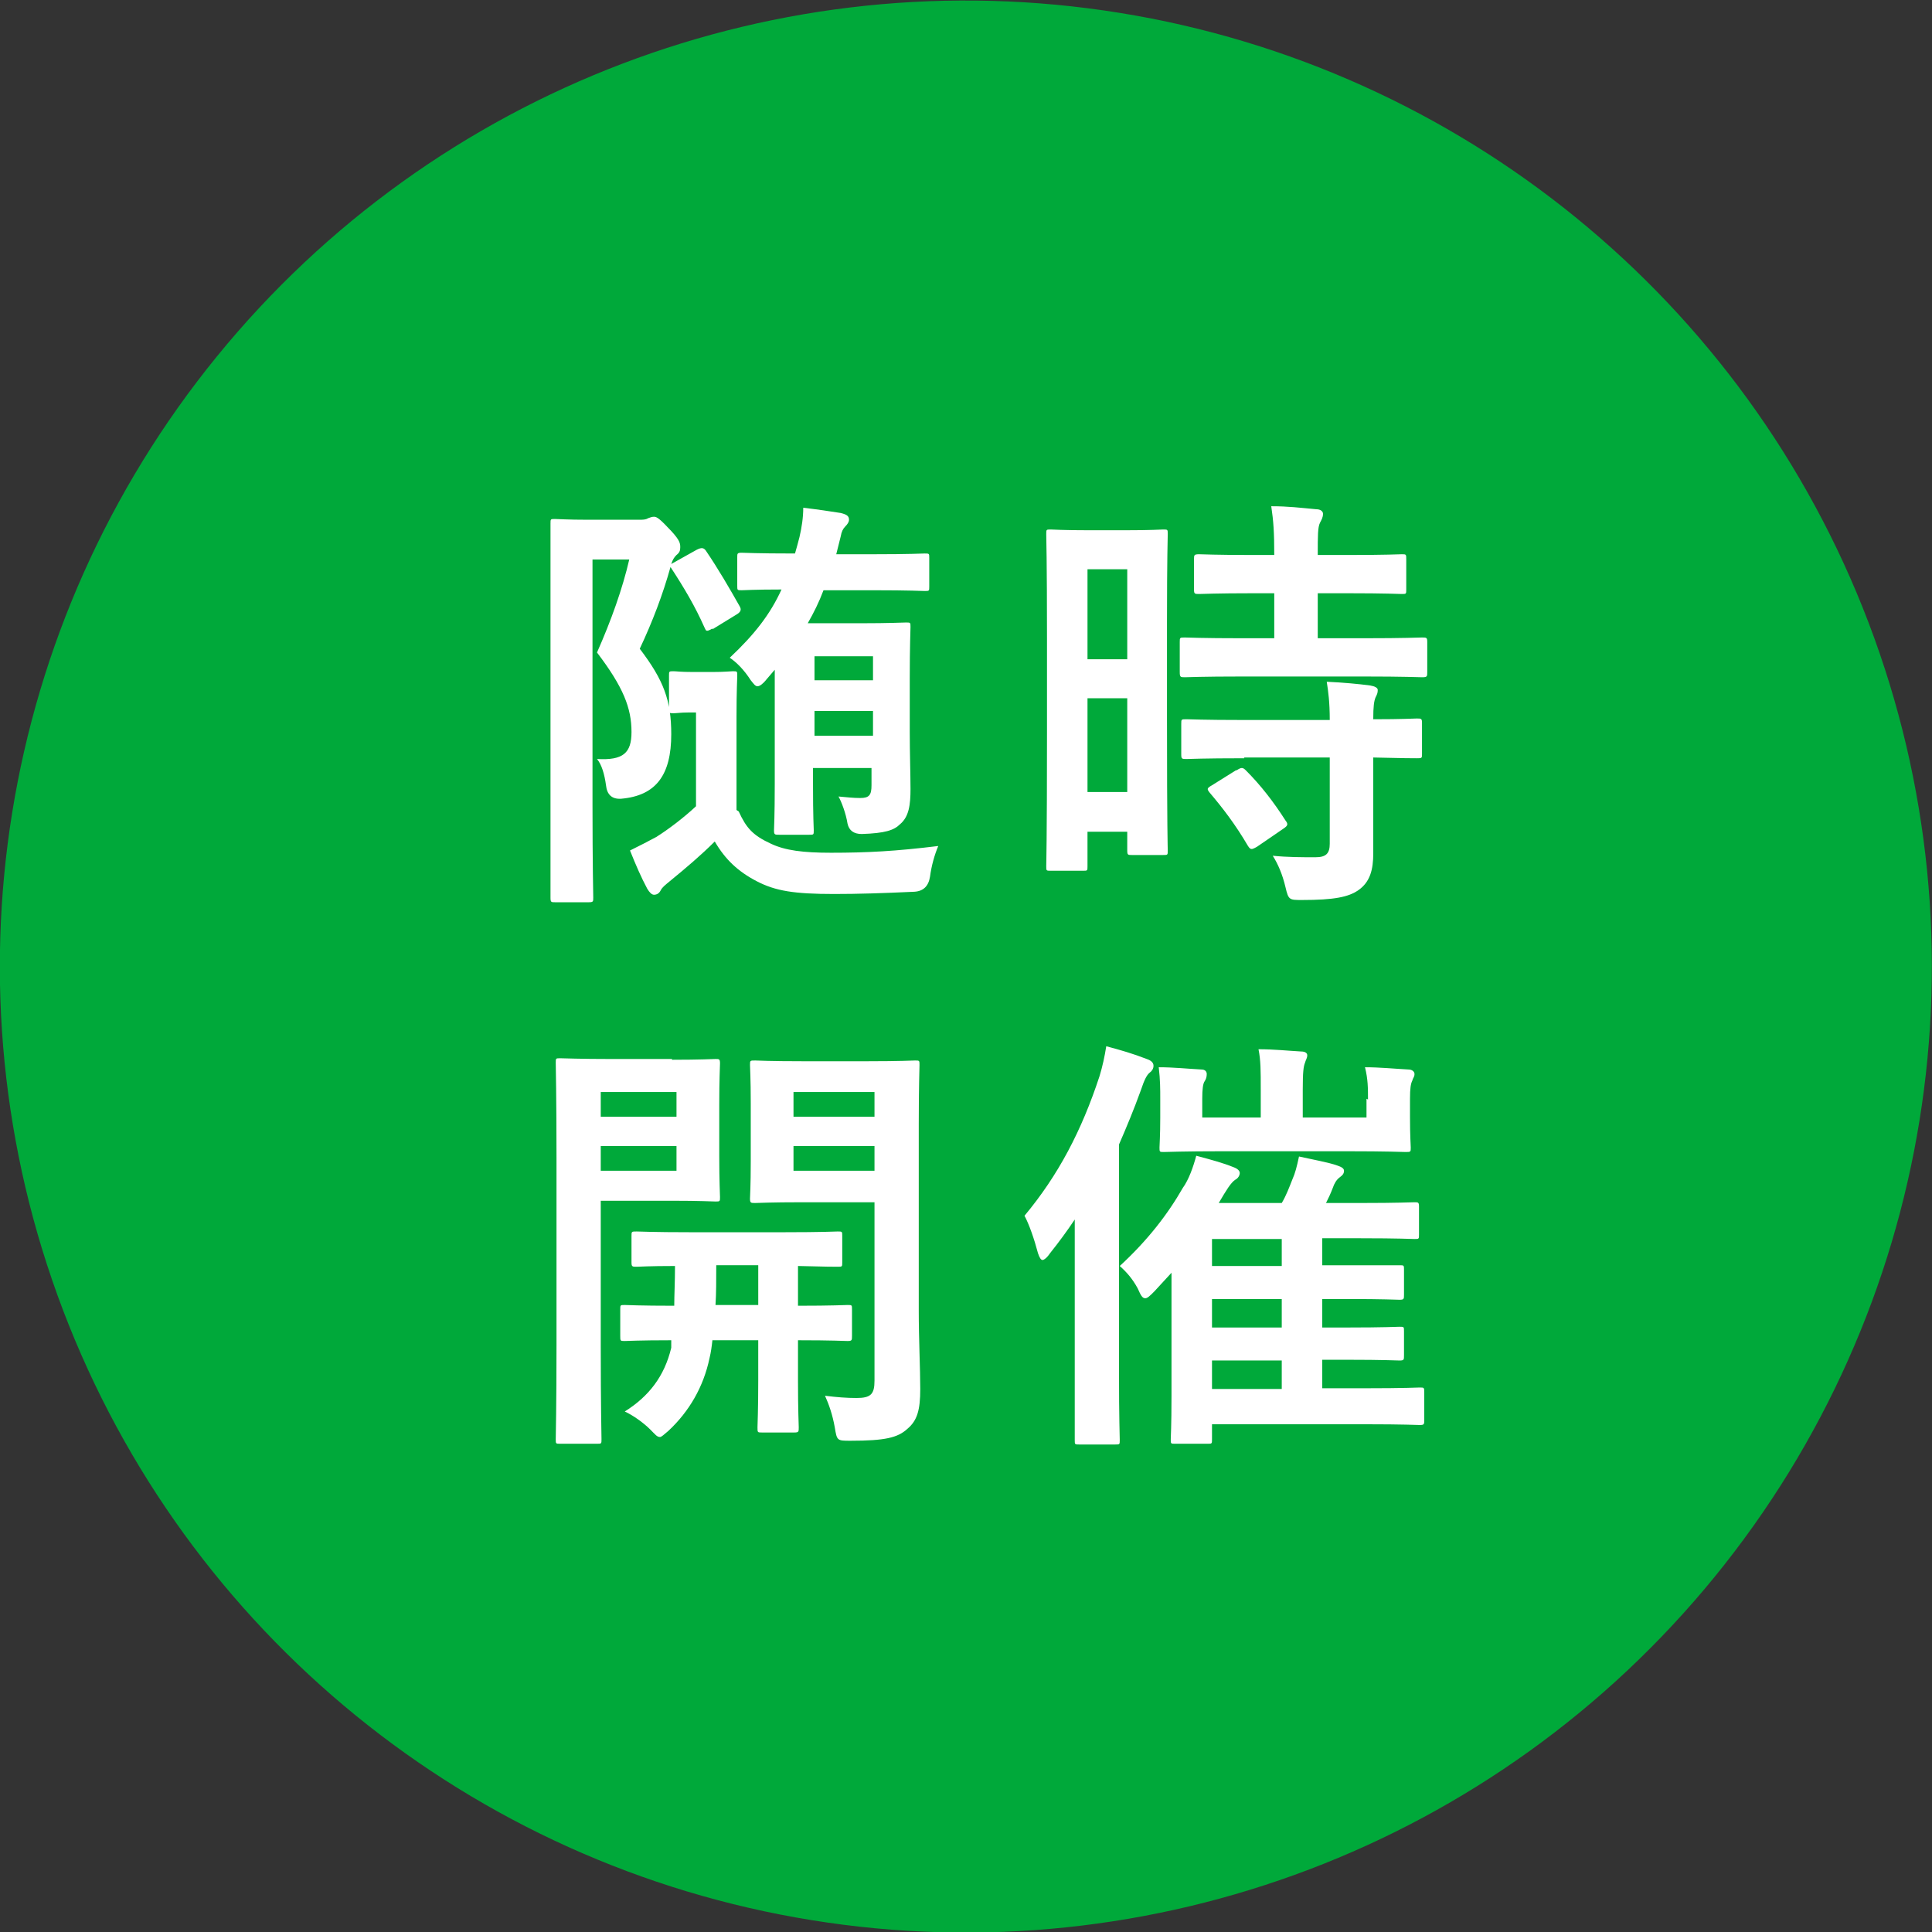 <?xml version="1.0" encoding="UTF-8"?><svg id="_レイヤー_1" xmlns="http://www.w3.org/2000/svg" viewBox="0 0 25.76 25.76"><rect x="0" y="0" width="25.76" height="25.76" fill="#333333" stroke="none"/><defs><style>.cls-1{fill:#fff;}.cls-2{fill:#00a93a;}</style></defs><circle class="cls-2" cx="12.88" cy="12.88" r="12.88" transform="translate(-1.89 23.55) rotate(-80.83)"/><g><path class="cls-1" d="m9.5,8.38s-.05.03-.07.03c-.02,0-.02-.01-.04-.05-.12-.27-.26-.51-.45-.8-.1.36-.24.73-.41,1.09.32.42.42.69.42,1.14,0,.54-.2.82-.67.86q-.18.01-.2-.18c-.02-.15-.06-.28-.12-.35.35.02.46-.08.46-.36,0-.32-.11-.6-.46-1.06.19-.43.34-.85.43-1.24h-.49v3.27c0,.79.01,1.21.01,1.24,0,.05,0,.06-.06.06h-.45c-.05,0-.06,0-.06-.06,0-.04,0-.43,0-1.24v-2.5c0-.81,0-1.21,0-1.25,0-.06,0-.06.06-.06.04,0,.17.01.43.01h.69c.05,0,.09,0,.12-.02.03-.01.05-.02.08-.02.04,0,.08.03.23.19.12.13.12.17.12.22,0,.04-.01.07-.05.1-.03.03-.05.06-.07.12l.34-.19c.06-.03.09-.03.12.01.17.25.32.51.45.74.03.05.02.08-.05.12l-.31.19Zm.35,2.44c.1.22.19.32.43.43.19.09.43.12.8.12.48,0,.86-.02,1.43-.09-.05.12-.09.26-.11.41q-.03.19-.21.2c-.43.02-.75.03-1.07.03-.53,0-.78-.04-1.03-.17-.25-.13-.42-.29-.56-.53-.18.18-.38.35-.6.53-.06.05-.1.08-.12.12s-.05.06-.09.06c-.03,0-.06-.03-.09-.08-.08-.15-.15-.31-.23-.51.14-.07.24-.12.35-.18.16-.1.37-.26.53-.41v-1.25h-.11c-.09,0-.15.01-.19.01-.06,0-.06,0-.06-.07v-.43c0-.06,0-.06.06-.06.04,0,.09.01.26.01h.26c.16,0,.24-.01.27-.01.06,0,.06,0,.06.06,0,.03-.01.2-.01.54v1.25Zm.37-1.76c-.05.06-.09.09-.12.09s-.05-.03-.09-.08c-.09-.14-.19-.24-.28-.3.33-.31.54-.58.69-.91-.36,0-.5.01-.53.01-.06,0-.06,0-.06-.06v-.38c0-.05,0-.06.06-.06.04,0,.2.01.69.01h.02c.02-.07.04-.14.06-.22.03-.13.05-.26.05-.39.17.02.38.05.5.07.08.02.11.04.11.09,0,.03-.02.06-.05.09-.03.03-.05.07-.06.13l-.06.24h.49c.49,0,.66-.01.69-.01.06,0,.06,0,.06.06v.38c0,.06,0,.06-.06.06-.03,0-.2-.01-.69-.01h-.66c-.06.16-.13.3-.21.44h.71c.38,0,.56-.01.6-.01.06,0,.06,0,.06.06,0,.03-.01.25-.01.69v.71c0,.27.01.58.01.76,0,.21-.02.37-.14.47-.08.08-.2.12-.51.13q-.16,0-.19-.14c-.02-.13-.08-.29-.12-.36.12.01.19.02.29.02.12,0,.15-.04.15-.17v-.23h-.78v.21c0,.45.01.59.01.62,0,.06,0,.06-.06.06h-.4c-.06,0-.07,0-.07-.06,0-.03.01-.18.01-.62v-1.52l-.12.14Zm.64-.31v.32h.78v-.32h-.78Zm.78,1.06v-.33h-.78v.33h.78Z"/><path class="cls-1" d="m15.56,9.61c0,1.44.01,1.7.01,1.73,0,.06,0,.06-.06.06h-.42c-.05,0-.06,0-.06-.06v-.25h-.53v.46c0,.06,0,.06-.06.06h-.43c-.06,0-.06,0-.06-.06,0-.03.01-.33.01-1.78v-1.26c0-1.05-.01-1.35-.01-1.39,0-.06,0-.06.06-.06.04,0,.15.01.5.01h.5c.35,0,.46-.01.5-.01.06,0,.06,0,.06.06,0,.03-.01.32-.01,1.17v1.32Zm-1.06-2.02v1.2h.53v-1.2h-.53Zm.53,2.97v-1.25h-.53v1.25h.53Zm1.54-1.54c-.55,0-.74.01-.77.01-.06,0-.07,0-.07-.07v-.4c0-.06,0-.06.07-.06.03,0,.23.01.77.01h.42v-.6h-.27c-.51,0-.69.01-.73.01-.06,0-.07,0-.07-.06v-.4c0-.06,0-.07.07-.07.04,0,.21.01.73.01h.27c0-.3-.01-.45-.04-.65.23,0,.38.02.6.04.06,0,.09.03.09.06,0,.05-.02.08-.04.12-.03.06-.03.17-.03.43h.39c.53,0,.7-.01.73-.01.06,0,.06,0,.06.07v.4c0,.06,0,.06-.06.06-.03,0-.21-.01-.73-.01h-.39v.6h.61c.55,0,.74-.01.78-.01.06,0,.07,0,.07.06v.4c0,.06,0,.07-.07.07-.04,0-.23-.01-.78-.01h-1.61Zm.02,1.09c-.55,0-.73.01-.77.01-.06,0-.07,0-.07-.06v-.41c0-.06,0-.06.07-.06.04,0,.22.01.77.01h1.14c0-.24-.02-.38-.04-.51.22.01.43.03.58.05.06.01.1.03.1.06,0,.04-.01.06-.03.1-.02.05-.03.12-.03.29.39,0,.55-.01.58-.01.06,0,.07,0,.07.06v.41c0,.06,0,.06-.07.06-.03,0-.19,0-.58-.01v.57c0,.27,0,.51,0,.71,0,.21-.04.38-.2.49-.13.09-.32.13-.75.13-.17,0-.18,0-.22-.17-.04-.17-.1-.31-.17-.42.2.02.38.02.57.02.14,0,.19-.05.19-.18v-1.15h-1.14Zm-.1.16c.06-.04.08-.04.12,0,.2.2.37.42.53.67.04.05.03.07-.03.11l-.35.24s-.05.03-.07.03c-.02,0-.03-.01-.05-.04-.17-.29-.34-.51-.51-.71-.04-.05-.04-.06.03-.1l.32-.2Z"/><path class="cls-1" d="m8.96,14.13c.38,0,.55-.01.58-.01.05,0,.06,0,.06.06,0,.04-.01.2-.01.55v.68c0,.35.01.51.01.55,0,.06,0,.06-.06.06-.04,0-.2-.01-.58-.01h-.95v1.93c0,.81.01,1.21.01,1.25,0,.06,0,.06-.06.06h-.49c-.06,0-.06,0-.06-.06,0-.04.01-.44.01-1.25v-2.51c0-.81-.01-1.22-.01-1.26,0-.06,0-.06.06-.06.04,0,.26.01.69.01h.8Zm-.95.43v.33h1.01v-.33h-1.01Zm1.01.72h-1.01v.33h1.01v-.33Zm.48,2.58c-.01.09-.02.17-.04.25-.08.38-.27.71-.55.97-.06.05-.09.08-.11.08-.04,0-.06-.03-.13-.1-.09-.09-.23-.19-.34-.24.32-.2.53-.47.62-.85v-.1c-.43,0-.59.01-.62.01-.06,0-.06,0-.06-.07v-.35c0-.06,0-.06.06-.06.03,0,.2.01.66.01,0-.14.01-.32.01-.53-.35,0-.48.01-.51.01-.06,0-.07,0-.07-.06v-.35c0-.06,0-.06.07-.06.04,0,.21.01.72.01h1.24c.52,0,.69-.01.72-.01.06,0,.06,0,.06.06v.35c0,.06,0,.06-.06.06-.03,0-.17,0-.53-.01v.53c.46,0,.63-.01.66-.01.06,0,.06,0,.06.06v.35c0,.06,0,.07-.06.07-.03,0-.2-.01-.66-.01v.54c0,.4.01.59.01.62,0,.06,0,.07-.06.07h-.43c-.06,0-.06,0-.06-.07,0-.03.01-.23.01-.62v-.54h-.61Zm.61-.46v-.53h-.56c0,.2,0,.38-.01.53h.57Zm2.14.06c0,.41.02.78.02,1.06s-.04.42-.17.53c-.13.12-.3.16-.76.16-.18,0-.18,0-.21-.18-.03-.17-.08-.31-.13-.42.16.02.29.03.42.03.19,0,.24-.05.24-.23v-2.38h-.95c-.45,0-.6.01-.64.01-.06,0-.07,0-.07-.06,0-.03.01-.16.01-.5v-.77c0-.34-.01-.47-.01-.51,0-.06,0-.06.07-.06.03,0,.18.01.64.01h.85c.45,0,.61-.01.64-.01.06,0,.06,0,.06.06,0,.04-.01.28-.01.79v2.48Zm-1.67-2.9v.33h1.08v-.33h-1.08Zm1.08.72h-1.08v.33h1.08v-.33Z"/><path class="cls-1" d="m14.33,16.98c0-.21,0-.47,0-.72-.1.15-.21.3-.33.45-.04.06-.08.09-.1.09-.02,0-.04-.03-.06-.09-.05-.19-.12-.39-.18-.5.45-.54.76-1.13,1-1.86.04-.13.07-.27.09-.4.19.05.36.1.54.17.06.02.09.05.09.09s-.02.07-.06.1c-.03.03-.06.08-.11.23-.09.25-.19.49-.29.72v3.06c0,.57.01.85.01.88,0,.06,0,.06-.06.06h-.48c-.06,0-.06,0-.06-.06,0-.04,0-.31,0-.88v-1.34Zm1.06.24c-.06.06-.09.09-.12.09-.04,0-.06-.04-.1-.13-.07-.13-.15-.22-.24-.3.37-.34.64-.69.84-1.04.08-.11.14-.28.18-.43.19.05.37.1.49.15.06.02.09.05.09.08,0,.03-.02.07-.06.09-.06.04-.12.14-.22.31h.84c.06-.1.1-.21.14-.31.04-.09.06-.17.09-.31.18.04.4.08.51.12.06.02.09.04.09.07,0,.04-.02.06-.06.09-.04.03-.07.08-.09.14-.03.08-.06.14-.09.2h.46c.51,0,.68-.01.72-.01.05,0,.06,0,.06.06v.37c0,.06,0,.06-.06.06-.03,0-.21-.01-.72-.01h-.51v.36h.33c.5,0,.67,0,.7,0,.06,0,.06,0,.06.06v.33c0,.06,0,.07-.06.07-.04,0-.2-.01-.7-.01h-.33v.38h.33c.5,0,.67-.01.7-.01.06,0,.06,0,.06.06v.32c0,.06,0,.07-.06.07-.04,0-.2-.01-.7-.01h-.33v.38h.57c.53,0,.71-.01.73-.01.06,0,.06,0,.06.07v.36c0,.06,0,.07-.06.07-.03,0-.21-.01-.73-.01h-2.04v.2c0,.06,0,.06-.06.06h-.43c-.06,0-.06,0-.06-.06,0-.03.01-.17.01-.58v-1.64l-.23.25Zm2.85-2.56c0-.15,0-.27-.04-.43.2,0,.39.02.58.03.05,0,.08.03.08.06,0,.04-.02.05-.03.09-.02.04-.03.1-.03.24v.25c0,.25.01.37.01.4,0,.06,0,.06-.07.06-.04,0-.23-.01-.79-.01h-1.64c-.55,0-.75.01-.79.01-.06,0-.06,0-.06-.06,0-.04.01-.15.01-.4v-.25c0-.13,0-.25-.02-.42.2,0,.38.02.57.03.05,0,.07.03.07.06,0,.04-.01.07-.03.1-.02.03-.03.1-.03.23v.25h.78v-.37c0-.26,0-.39-.03-.54.21,0,.39.02.57.03.05,0,.08.02.08.05,0,.04-.02.06-.03.1-.02.05-.03.12-.03.36v.37h.85v-.25Zm-1.15,2.22v-.36h-.93v.36h.93Zm0,.82v-.38h-.93v.38h.93Zm0,.82v-.38h-.93v.38h.93Z"/></g></svg>